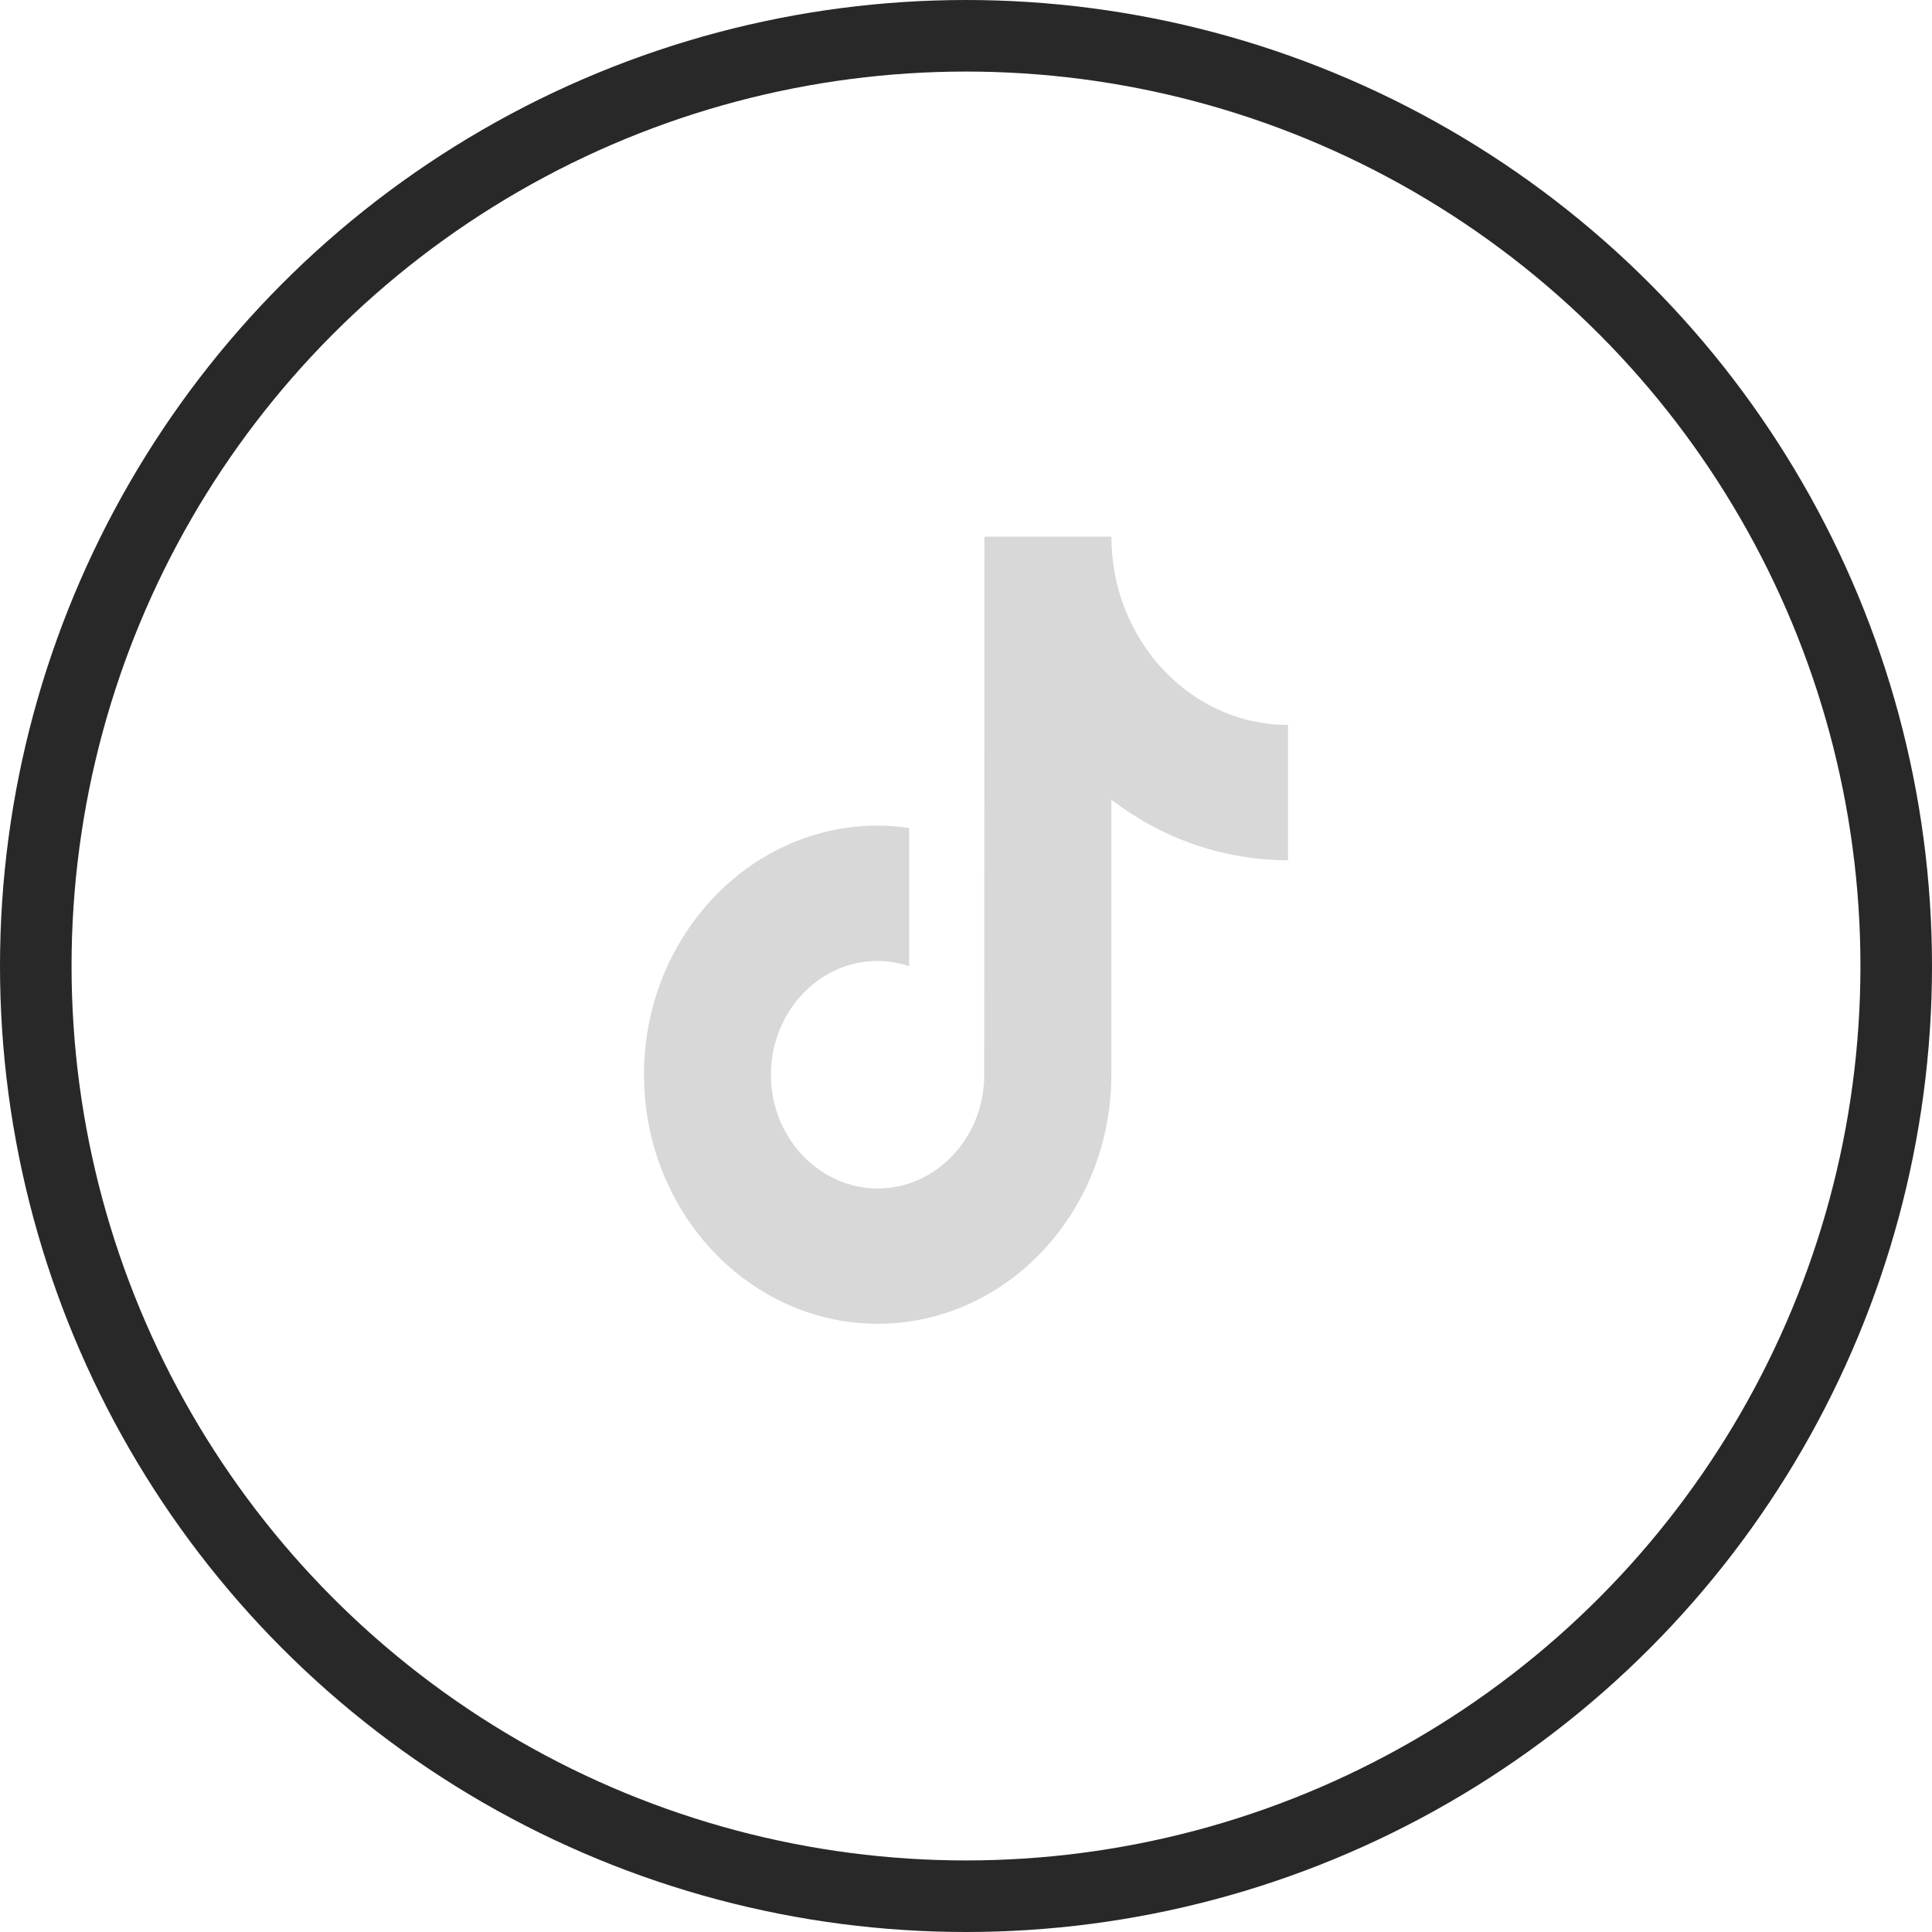 <svg xmlns="http://www.w3.org/2000/svg" fill="none" viewBox="0 0 54 54" height="54" width="54">
<circle stroke-width="2" stroke="#282828" r="26" cy="27" cx="27"></circle>
<path fill="#D8D8D8" d="M33.312 19.41C32.2 18.637 31.397 17.401 31.147 15.96C31.093 15.648 31.063 15.328 31.063 15H27.514L27.509 30.158C27.449 31.856 26.138 33.218 24.531 33.218C24.032 33.218 23.561 33.085 23.148 32.852C22.198 32.32 21.548 31.259 21.548 30.038C21.548 28.285 22.887 26.859 24.531 26.859C24.838 26.859 25.133 26.913 25.411 27.006V23.144C25.123 23.102 24.83 23.076 24.531 23.076C20.93 23.077 18 26.2 18 30.038C18 32.394 19.104 34.478 20.788 35.738C21.849 36.532 23.14 37 24.532 37C28.133 37 31.063 33.877 31.063 30.038V22.352C32.455 23.417 34.16 24.044 36 24.044V20.262C35.009 20.262 34.086 19.948 33.312 19.41Z"></path>
</svg>
